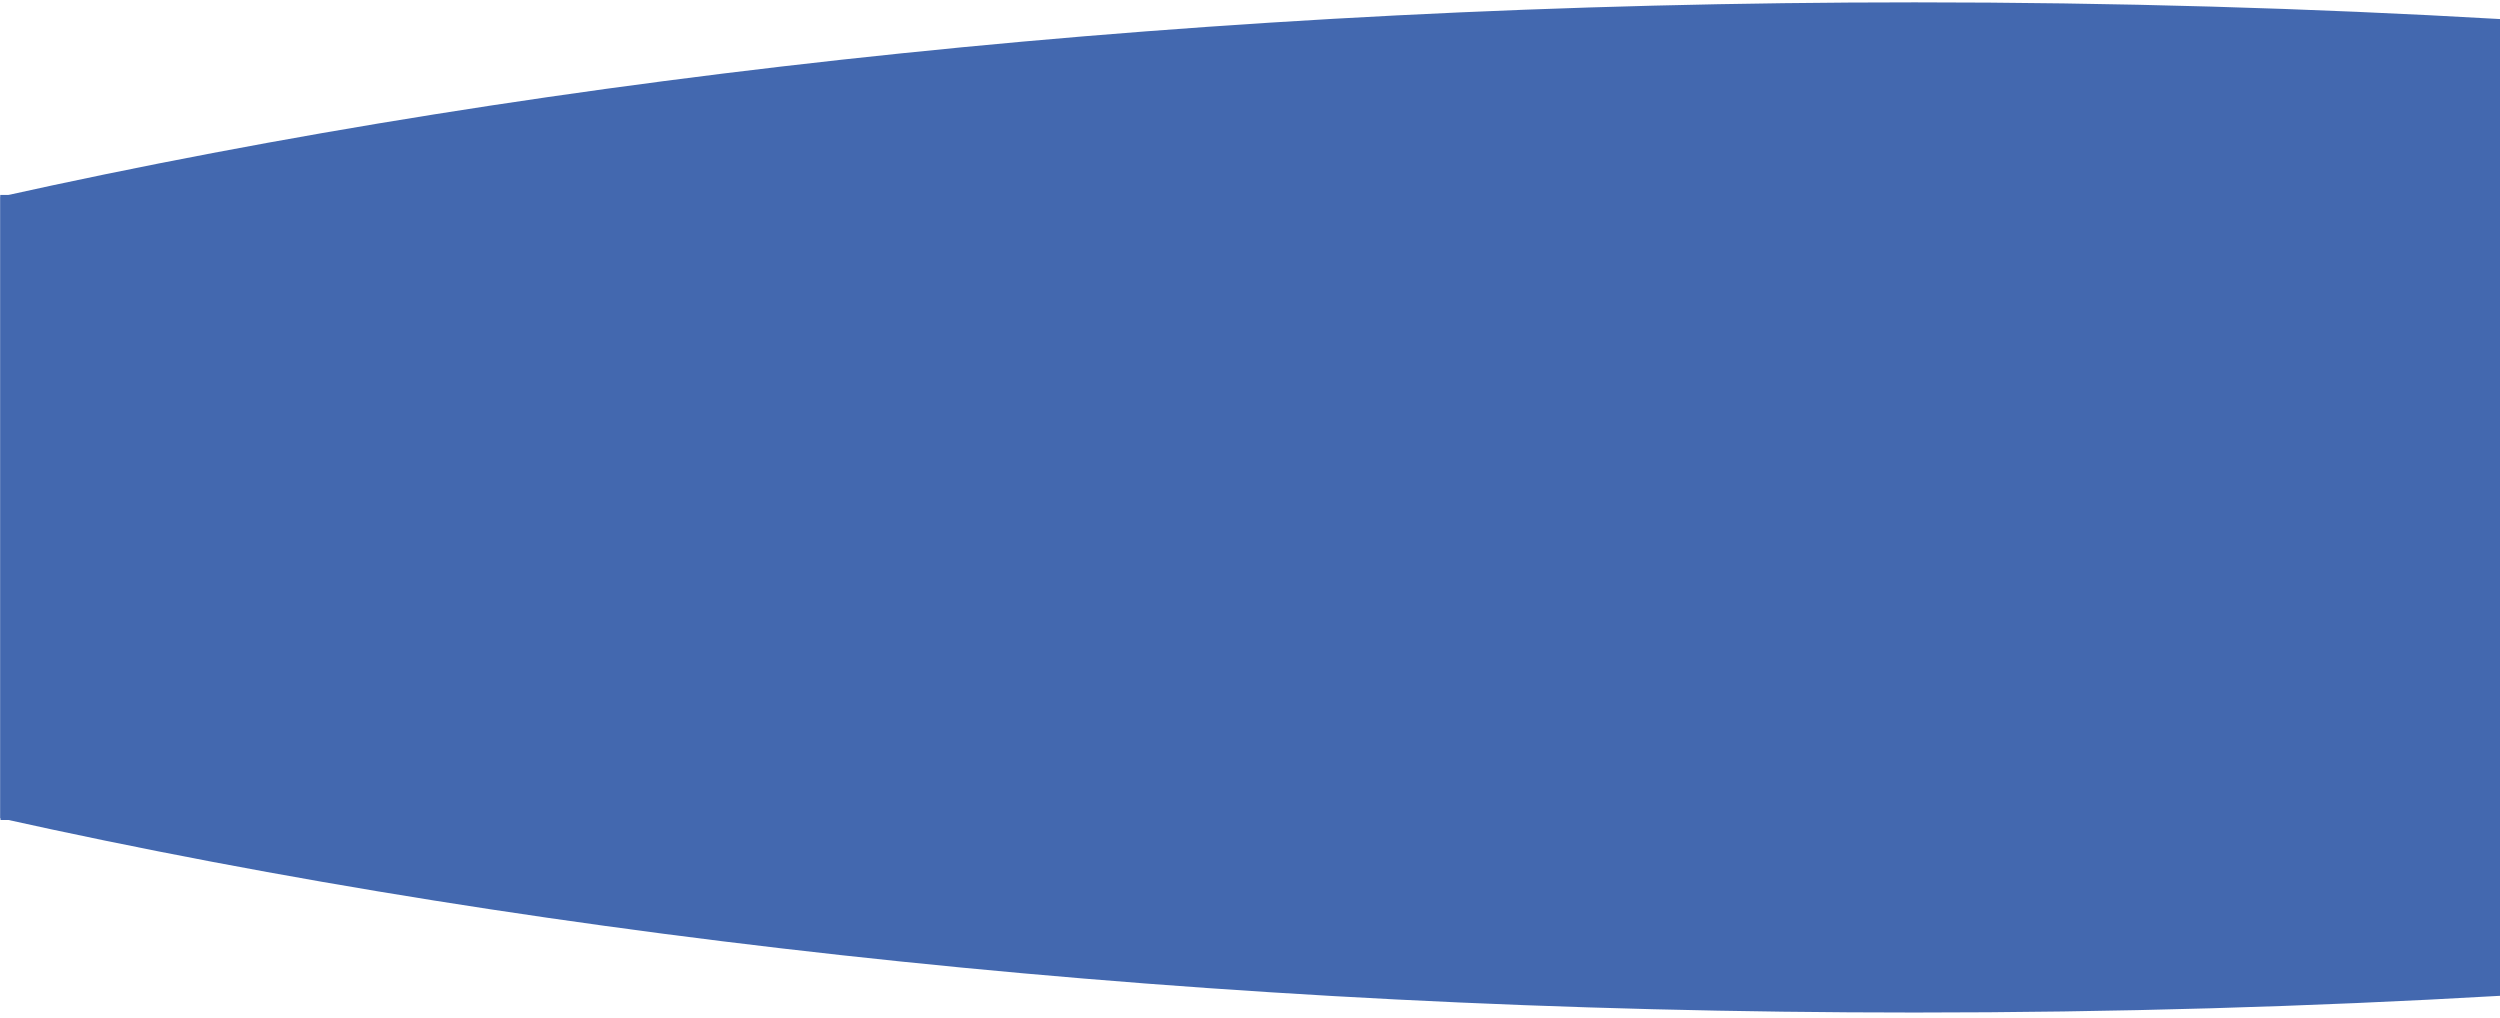 <svg width="393" height="160" viewBox="0 0 393 160" fill="none" xmlns="http://www.w3.org/2000/svg">
    <path d="M0.04 30.65V128.62C87.05 147.97 190.27 159.17 300.97 159.17C332.33 159.17 363.08 158.27 393.04 156.54V30.64H0.04V30.65Z" fill="#4368AF"/>
    <path d="M0.08 128.89V30.92C87.09 11.57 190.31 0.37 301.01 0.37C332.37 0.37 363.12 1.27 393.08 3V128.9H0.08V128.89Z" fill="#4368AF"/>
</svg>

